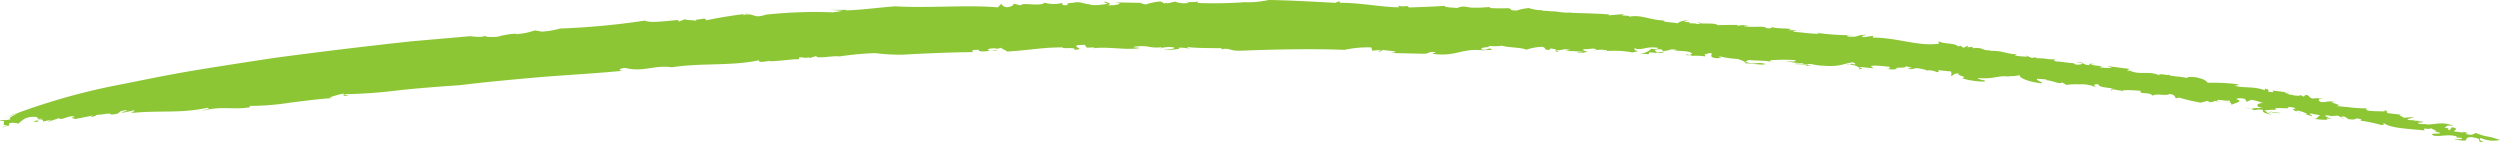<?xml version="1.0" encoding="UTF-8"?> <svg xmlns="http://www.w3.org/2000/svg" xmlns:xlink="http://www.w3.org/1999/xlink" width="338.554" height="19.285" viewBox="0 0 338.554 19.285"><defs><clipPath id="a"><rect width="338.554" height="19.285" fill="#8cc634"></rect></clipPath></defs><g transform="translate(0 0)"><g transform="translate(0 0)" clip-path="url(#a)"><path d="M282.531,11.747a.235.235,0,0,0,.082-.1c-.062.039-.084.073-.082.1" transform="translate(11.16 -1.656)" fill="#8cc634"></path><path d="M256.994,7.368l.32-.027c-.206-.009-.287,0-.32.027" transform="translate(10.152 -1.043)" fill="#8cc634"></path><path d="M297.792,14.526c-.024.006-.025.013-.043.021l1.111.185Z" transform="translate(11.762 -2.066)" fill="#8cc634"></path><path d="M201.984,1.747l.361.015a2.3,2.3,0,0,0-.361-.015" transform="translate(7.979 -0.248)" fill="#8cc634"></path><path d="M234.639,4.807a1.7,1.7,0,0,1-.464.041c.217.026.393.03.464-.041" transform="translate(9.25 -0.683)" fill="#8cc634"></path><path d="M305.376,18.721l-.416-.228c-.006.07.137.166.416.228" transform="translate(12.046 -2.63)" fill="#8cc634"></path><path d="M320.937,20.772a.164.164,0,0,0-.033-.043c-.028.011-.005.027.033.043" transform="translate(12.676 -2.948)" fill="#8cc634"></path><path d="M315.061,18.94c-.138-.006-.3,0-.467,0,.192.023.436.059.467,0" transform="translate(12.427 -2.693)" fill="#8cc634"></path><path d="M314.378,18.951l.223-.009c-.121-.012-.22-.021-.223.009" transform="translate(12.418 -2.692)" fill="#8cc634"></path><path d="M2.314,17.856a4.458,4.458,0,0,0-1.2.482Z" transform="translate(0.044 -2.539)" fill="#8cc634"></path><path d="M151.908.414l.1-.068c-.1.022-.114.046-.1.068" transform="translate(6 -0.049)" fill="#8cc634"></path><path d="M2.149,19.6l-.334.035a1.5,1.5,0,0,0,.334-.035" transform="translate(0.072 -2.787)" fill="#8cc634"></path><path d="M297.159,17.768c-.495.088-1.406-.241-1.429-.086.495.047,1.166.269,1.429.086" transform="translate(11.682 -2.508)" fill="#8cc634"></path><path d="M141.461,7.526l-.311.01a3.023,3.023,0,0,0,.311-.01" transform="translate(5.576 -1.07)" fill="#8cc634"></path><path d="M2.136,19.581l.387-.04a.892.892,0,0,0-.138-.054,1.1,1.1,0,0,1-.248.094" transform="translate(0.084 -2.771)" fill="#8cc634"></path><path d="M99.761,2.315h.018l.107-.035Z" transform="translate(3.941 -0.324)" fill="#8cc634"></path><path d="M96.977,2.193l.607-.087a1.571,1.571,0,0,0-.607.087" transform="translate(3.831 -0.299)" fill="#8cc634"></path><path d="M1.135,18.418.444,18.7a4.165,4.165,0,0,0,.691-.285" transform="translate(0.018 -2.619)" fill="#8cc634"></path><path d="M67.276,5.307l.28-.049a1.218,1.218,0,0,0-.28.049" transform="translate(2.657 -0.747)" fill="#8cc634"></path><path d="M236.7,5.126c.069.021.164.037.245.056.031-.035.019-.063-.245-.056" transform="translate(9.35 -0.729)" fill="#8cc634"></path><path d="M215.835,8.352h-.008v0Z" transform="translate(8.525 -1.187)" fill="#8cc634"></path><path d="M216.984,8.187a2.709,2.709,0,0,0-1.15.139,3.041,3.041,0,0,0,1.15-.139" transform="translate(8.526 -1.162)" fill="#8cc634"></path><path d="M213.5,8.107l.132.027a.7.7,0,0,0-.132-.027" transform="translate(8.433 -1.153)" fill="#8cc634"></path><path d="M235.384,10.261c0-.005.005-.012,0-.017a.059.059,0,0,0-.015.014Z" transform="translate(9.298 -1.457)" fill="#8cc634"></path><path d="M231.06,9.843a1.389,1.389,0,0,0-.3-.1,1.122,1.122,0,0,0,.3.1" transform="translate(9.115 -1.386)" fill="#8cc634"></path><path d="M202.647,7.944c.005,0,.005-.007.005-.007h-.024Z" transform="translate(8.004 -1.128)" fill="#8cc634"></path><path d="M168.022,6.868c4.274-.178,9.817-.288,14.054-.115a14.479,14.479,0,0,1,3.629-.33l.129.442,1.132-.114c.453.142-.869.061-.064.246l.435-.262c.083.159,2.89.172.989.442l4.375.1c.967.036.581-.352,1.646-.219.212.133-.388.079-.308.238,3.2.4,3.752-.762,6.739-.492l-.258.052c.517-.1,1.486-.066,1.5-.129-.361-.451-.551.226-1.451-.056.1-.37,1.151-.173,1.107-.457a6.937,6.937,0,0,0,1.73-.02c1.028.288,2.533.2,3.3.534a7.066,7.066,0,0,1,2.209-.383c.766.332-.2.268.859.433l.186-.207c.875.079.734.132.7.232.938.058.8-.255,1.968-.055l-.672.175a18.677,18.677,0,0,1,2.439.1c-.036.123-.521.089-.874.034.634.353,1.136-.079,1.49-.025-.095-.1-.931-.187-.505-.377.6.071,1.3-.224,1.714.052l-.673.173a5.683,5.683,0,0,1,2.124-.075c-.079.012-.045.068-.08.111a13.338,13.338,0,0,1,3.449.177l-.26.045c.549-.045.864-.221,1.156-.19-.758-.165-.544-.216-.6-.427.985.409,1.585-.33,3.227-.033-.037.122-.45.25-.9.1a3.2,3.2,0,0,1-1.717.758c.634-.051,1.378-.063,1.209.081l.225-.329c.382.011.68.048.968.063.182-.206-.74-.391.155-.486,1.005-.057.5.376.667.231,1.38-.063.6-.334,1.906-.153a1.492,1.492,0,0,1-.506.028c.931.187,2.326.061,2.565.485a.571.571,0,0,1-.542.151l.021-.061c-1.065.241.874-.035.516.316-.052-.223,1.271-.1,1.864-.032l-.165-.26c2.064-.642-.155.489,1.822.5,1.266-.1-.465-.094.319-.229a13.013,13.013,0,0,0,2.373.335c.333.128,1.02.319,1.049.6.76-.051,2.259.314,2.712.077-1.253-.341-1.3.186-2.761-.3l.447-.237c1.034.1,2.374.074,3.078.232-.139-.065-.2-.141-.1-.191a20.757,20.757,0,0,1,3.368-.015c.16.266-.675.153-1.289.124a13.5,13.5,0,0,0,2.392.3c.052.225-.965-.093-1.155.106l1.6.063c-.007.012,0,.028-.005.045.272-.346,1.209.132,2.193.1,2.3.195,2.713-.267,4.026-.452.332.127.421.228.265.308-.546-.209-.462-.074-.67.005.783.027,1.658.5,1.206.611,1.248,0-.421-.229.347-.28l1.689.166c-.176-.2-.767-.294.128-.364.745.011,1.1.077,2.061.17-.152.081.268.309-.455.237a2.821,2.821,0,0,0,1.49.021c-1.034-.258,1.755-.015,1.005-.371L259,9.2c-.24-.023-.284.1-.634.033.262.307.874-.009,1.247-.005a7.088,7.088,0,0,1,1.393.307,2.375,2.375,0,0,1,1.286.237c.5-.015.065-.182.222-.261l1.686.165c.068.165.148.61-.115.648.66-.092.294-.443,1.258-.347-.6.256,1.243.34.389.634a10.985,10.985,0,0,0,2.97.44c.571-.178-.916-.244-.823-.485,2.442.192,2.693-.47,4.461-.145l-.453-.123a5.892,5.892,0,0,0,1.687-.128c-.355.269,1.138.967,2.976,1.112.179-.136-.977-.41-.641-.618l1.223.094c.084.034-.057.07-.22.091,1.107.018,1.963.63,2.335.31l1.033.574-.406-.241a8.732,8.732,0,0,1,1.667-.068,4.659,4.659,0,0,1,2.356.432c-.194-.151-.688-.5.3-.433-.094.493,2.027.421,1.954.673.4.039,1.074.274,1.155.075l-.12.3c.166-.418,1.607-.232,2.727-.18-.353.553,1.223.094,1.618.681.28-.371,1.992.07,2.247-.244.856.08.7.437.9.588l.424-.1a24.754,24.754,0,0,0,2.914.683l.949-.246.3.2c.158-.073.9-.039.472-.222l.473.076c.112-.377.691-.027,1.682-.08.209.087.133.172-.085.2.477.059.234.235.469.4-.318-.148,1.84-.427.595-.79-.058-.168.711-.17,1.164-.033l.216.384.631-.277a8.3,8.3,0,0,1,1.593.451c-.608-.069-1.475.456.088.68a9.619,9.619,0,0,0-1.71.061c.321.062.476.118-.056.189,1.241.075.449-.149,1.664-.013-.127.3.191.444,1.224.706l-.743-.341a.369.369,0,0,1,.167-.06c-.292-.078-.367-.138-.408-.265.237.038,1.476-.171,1.64.045-1.12-.657,2.2-.052,1.477-.455.157-.068,1.005.039,1.061.206-1.058.081.689.461.481.65.393-.032-.748-.345-.216-.385a3.826,3.826,0,0,1,1.324.47l-.263.02.9.275c.185-.13-.846-.393.027-.345.212.1,1.087.147,1.035.264-.452.149-.214.472-.955.415.61.069,2.544.32,1.825-.081l.721.118c-.426-.2-1.648-.618-.188-.443l-.026.059,1.058-.081.405.223c0-.08.179-.127.551-.066.078.106.423.2.368.313,1.087.147,1.033-.021,1.193-.089.611.069.825.166.5.3a19.651,19.651,0,0,1,2.81.587c1.142.027-.214-.1.481-.208.842.677,3.626.752,5.454.956-.386-.538.508.021.939-.353-.425.088,1.638.617.02.51l.98.1c.6.354-1.646-.046-.727.452,1.088.147,1.919-.256,3.158.106-.506.265,1.01.038.606.352a3.261,3.261,0,0,1-1.008-.038l.21.1c2.356.449.779-.286,2.08-.326,1.46.174,1.081.43,1.129.6a4.313,4.313,0,0,0,1.354.126c-.933.069-1.586-.45-1.13-.6a4.206,4.206,0,0,0,2.577.262c-1.976-.7-1.43-.233-3.277-.949-.3.079-.331.422-1.466.11.772-.057-.006-.195-.2-.28.18.227-.83-.04-1.2-.012-.289-.206.8-.343-.361-.6l-.331.422c-.447-.137.275-.3-.736-.342.587-.159-.075-.393,1.279-.267-1.5-.626-2.5-.154-3.77-.173.133-.009.161-.068.292-.08a4.138,4.138,0,0,1-1.142-.026c-.793-.226.693-.11.51-.267l-1.326-.185c-.024-.019-.028-.027-.026-.037-.363.01-.7,0-.8-.13a8.818,8.818,0,0,0,.909-.3l-1.463.11c.186-.128-1.088-.431-.075-.393l-2.073-.243-.1-.334c-.505-.019-.532.039.049.165-.689-.175-3.239.075-2.735-.477-1.67.012-2.232-.176-4.22-.311,1.564-.059-1.649-.617-.026-.51-.906-.274-1.171.031-1.916-.027-.662-.234-.292-.491.478-.492l-.906.009.029-.058-.8.06c-.771-.285-.105-.334-.931-.5l-.237.246-.532-.244c.186.157-.318.138-.927.069l.025-.059-.746-.057c.762-.057-.66-.159-.285-.3-.627-.107-.641-.106-1.788-.226l.162.216c-1.515-.058-.006-.286-1.2-.481l.031.226c-1.655-.619-2.972-.232-4.2-.654.741.058.6-.219.578-.16a26.722,26.722,0,0,0-4.107-.206c-.359-.36-.44-.465-1.594-.742-.86-.08-.991-.064-1.3.084-.806-.216-2.4-.216-2.394-.448-.226.158-.739-.122-1.224-.022l-.08-.1.033.224c-1.385-.652-2.531-.015-3.942-.606l.266-.028-.639.012c-.082-.106.182-.134.232-.254l-2.9-.375.543.228a6.3,6.3,0,0,1-1.737-.1c1.216-.189-.962-.124-1.107-.395l.636-.013c-.853-.078-.853-.078-.82.147-1.116-.051-.688-.5-1.745-.384l.723.094c.192.15-.358.268-.841.206-.109-.046-.437-.183-.062-.166-.883-.019-2.169-.28-2.567-.238-.459-.122-.281-.258-.017-.286-1.889-.025-.834-.139-2.727-.166l.05-.119-.661.073-.873-.365.3.2a10.244,10.244,0,0,1-1.711-.16l.315-.148c-1.739-.1-1.948-.535-3.625-.468-.107-.047.157-.075.292-.089-1.563.118-1.1-.47-2.682-.271.1-.054-.053-.143.015-.19l-.716.059.089-.241-.623.316-.394-.29-.288.1c-.679-.535-1.786-.268-2.756-.707l.131.327c-2.664.429-5.843-.853-8.994-.815l.086-.241-1.321.183c-.665-.252.441-.176.241-.321-1.392.021-.618.317-2.225.254-.8-.234.307-.158.7-.214a30.656,30.656,0,0,1-4.784-.278c-.027.031-.1.069-.045.088-1.012.027-2.316-.194-3.418-.27.04-.111.314-.106.59-.107a4.14,4.14,0,0,0-1.277-.084l.438-.178c-.84-.113-2.489-.054-2.651-.321.091.1.029.286-.7.214-.364-.411-2-.007-3.153-.307a6.152,6.152,0,0,1,.767-.051,4.1,4.1,0,0,0-1.65.058l.174-.139c-.916-.015-1.835,0-2.756.027-.368-.4-2.586-.081-2.374-.346-.976-.065.8.209-.436.188-.314-.175-1.124.018-1.049-.226l.134-.022-.865-.027.567-.213c-.749.013-1.316.226-1.371.408-.691-.172-1.7-.114-2-.352l.266-.045c-1.988-.009-3.222-.841-4.815-.51-.113-.04-.095-.1.149-.085L219.6,2.074l.307-.167-2.047.174.035-.122c-1.333-.121-3.429-.166-5.153-.22L213,1.694c-1.891.092-1.8-.214-3.188-.15a.33.33,0,0,1,.149-.045l-1.237-.06.281-.106c-.932.219-2.595-.485-2.045-.23a6.823,6.823,0,0,0-1.588.329c-1.348-.057-.32-.176-1.149-.325a23.485,23.485,0,0,1-2.474-.023l.034-.124c-.621.008-1.01.087-1.873.085l.259-.053c-1.419.227-1.737-.407-2.867.11-.585-.115-1.709-.063-1.643-.311-1.76.12-3.126.162-4.868.22-.263-.413-.375.018-1.42-.24l.07.22c-2.46-.028-5.267-.635-7.985-.611l-.07-.22-.55.227c-2.919-.165-6.7-.363-9.029-.387a14.045,14.045,0,0,1-3.138.311L168.8.28A58,58,0,0,1,162.153.4c.143-.093-.084-.157.173-.217A4.609,4.609,0,0,1,160.481.2l.578.161a3.206,3.206,0,0,1-1.927-.144L158.1.455c-.068-.021-.174-.055-.188-.09l-.182.117L157.174.2a8.09,8.09,0,0,0-2.05.416c-.1-.1-1.069-.166-.321-.221L151.02.321l.591.1c.077.218-1.057.362-1.646.264.767-.179.058-.311-.275-.47-.511.12.451.191.182.312A8.048,8.048,0,0,1,147.52.66L147.9.57c-.874.084-1.289-.293-2.153-.271-.772.178-1.35.019-1.18.394-1.121.1-.44-.244-.8-.271a4.582,4.582,0,0,1-2.3-.056c-.6.57-3.029-.1-3.243.365L137.294.5c-.025.125-.2.409-.943.483-.708-.113-.55-.335-.768-.455L135.129,1c-4.076-.369-9.41.124-13.878-.145-1.98.136-4.462.486-6.779.558l.253-.073-2.308,0,1.685.118a10.991,10.991,0,0,1-1.369.213,61.657,61.657,0,0,0-9.012.315c-1.964.642-1.378-.394-3.27.1.16-.057.214-.136.358-.2-2.06.293-3.178.447-5.226.874.186-.544-1.349.1-1.191-.186l-.151.227c-.473-.093-1.564-.051-1.424-.217l-.887.34-.1-.212c-1.214.081-3.8.469-4.486.079a104.305,104.305,0,0,1-11.5,1.074,11.313,11.313,0,0,1-2.464.417l-.951-.165a9.511,9.511,0,0,1-2.577.511c0-.031.03-.056.085-.076a11.531,11.531,0,0,0-2.535.42c-.972.087-1.937.048-1.676-.224-.03.44-2.068.153-2.068.153l-8.008.7C50.778,6.128,44.165,6.9,37.194,7.836c-3.477.522-7.045,1.075-10.529,1.644s-6.869,1.27-10.006,1.9a87.528,87.528,0,0,0-14.3,3.937c-.335.284-1.41.662-.9.817C.619,16.4.1,16.127,0,16.371c1.219-.125-.177.614,1.049.616L.338,17.2c-.1.18.935-.388.845-.081l.078-.431a2.7,2.7,0,0,1,1.209.028c.506-.266.7-.865,2.095-.91l-.36.1c1.076-.238.737.114.981.131l-.239.045.966.008c-.727.012-1.766.562-1.178.416,1.315-.157-.362-.026.586-.272.593-.144.485.1.495.225l1.068-.236c.016.187-.712.136-.223.233L7.959,16c.384.411,1.414-.5,2.156-.183-.945.292.13.138.017.316l2.379-.476c.242.022-.589.26-.234.169.484.042.708-.25.951-.293.241.088,1.779-.343,1.8-.02,1.678-.069.583-.5,2.143-.584.247.153-1.192.247-.47.325l1.554-.333a1.031,1.031,0,0,1-.828.411c4.317-.451,6.817.08,10.651-.734.6.141-.361.207-.717.411,2.752-.711,4.071-.1,6.461-.48l0-.189A35.17,35.17,0,0,0,39.3,13.9c1.9-.233,3.859-.5,5.777-.623l-.477-.071a12.089,12.089,0,0,1,1.935-.529c.113.081-.376.449.71.234-.24-.037-.717-.047-.6-.154a65.94,65.94,0,0,0,7.028-.491c2.8-.321,5.885-.546,8.586-.729,3.621-.449,7.416-.787,11.193-1.121,3.784-.291,7.562-.5,11.133-.855-1.089.1-.68-.391.156-.353,2.34.594,3.888-.444,6.245-.1,4.141-.624,7.941-.13,11.777-.945l.095.215a5.023,5.023,0,0,0,1.342-.15l-.009.063c1.448,0,3.173-.319,4.008-.261l.033-.25c.856-.069.459.166,1.326-.025l-.016.125,1.005-.292c-.065.438,2.42-.1,3.12.056a43.027,43.027,0,0,1,4.879-.453,24.389,24.389,0,0,0,3.714.209c2.558-.135,6.216-.32,9.482-.341l-.072-.28.851-.045c-.01.062.106.091-.021.125.673.3,1.96-.159,2.654.018-.441-.241-.6-.021-1.084-.013-.7-.113-.049-.4.9-.294l-.017.062.638-.167c.081.217.67.3.753.516,2.8-.138,4.7-.574,7.595-.56-.291.238,2.079-.1,1.508.34,1.735-.168-.3-.343.492-.648.486.006.994-.114,1.085.043-.227.1.4.257.006.3l1.161-.038c.111.033-.142.093-.27.121,2.362-.256,4.2.261,6.318,0,.156-.154-.843-.039-.69-.195,2.133-.321,1.891.268,3.881.039l-.411.214a3.766,3.766,0,0,1,1.981-.167c.186.251-.9.209-1.406.329.727.007,2.564-.066,2-.291a4.569,4.569,0,0,1,1.658.2c.016-.062-.814-.164-.3-.282,1.185.136,3.016.124,4.464.139-.014.062.087.155-.038.186,1.165-.33,1.041.228,2.638.151" transform="translate(0 0)" fill="#8cc634"></path><path d="M235.975,10.351l-.579-.087c-.006.055-.041.117-.316.154Z" transform="translate(9.286 -1.459)" fill="#8cc634"></path><path d="M209.327,8.072a1.5,1.5,0,0,0-.215.057c.142,0,.191-.028.215-.057" transform="translate(8.26 -1.148)" fill="#8cc634"></path><path d="M202.817,8.139c.484-.028.06-.118-.17-.194-.015.05-.008.111.17.194" transform="translate(8.005 -1.13)" fill="#8cc634"></path><path d="M251.1,11.114c-.1.015-.172.043-.161.1.142-.033.176-.064.161-.1" transform="translate(9.912 -1.58)" fill="#8cc634"></path><path d="M292.552,16.953l-.163-.063a.478.478,0,0,0,.163.063" transform="translate(11.55 -2.402)" fill="#8cc634"></path><path d="M290.353,16.106a3.645,3.645,0,0,0-.494-.021,1.625,1.625,0,0,0,.494.021" transform="translate(11.45 -2.287)" fill="#8cc634"></path><path d="M241,10.2a1.526,1.526,0,0,0-.465.041A1.154,1.154,0,0,0,241,10.2" transform="translate(9.501 -1.451)" fill="#8cc634"></path><path d="M289.4,16.067l-.6-.1a.236.236,0,0,0-.02.046Z" transform="translate(11.407 -2.271)" fill="#8cc634"></path><path d="M293.292,17.105c-.232-.043-.548-.09-.746-.142a1.864,1.864,0,0,0,.746.142" transform="translate(11.556 -2.412)" fill="#8cc634"></path><path d="M266.4,12.646l-.065,0c-.485.052-.185.041.065,0" transform="translate(10.51 -1.798)" fill="#8cc634"></path><path d="M286.774,16.219,286.7,16.2l-.188.048Z" transform="translate(11.317 -2.304)" fill="#8cc634"></path><path d="M295.742,17.686a1.147,1.147,0,0,0-.308,0l.334.078a.1.1,0,0,1-.026-.079" transform="translate(11.67 -2.514)" fill="#8cc634"></path><path d="M275.015,14.272c.185-.072.26-.127.274-.173-.2-.02-.336.007-.274.173" transform="translate(10.863 -2.004)" fill="#8cc634"></path></g></g></svg> 
